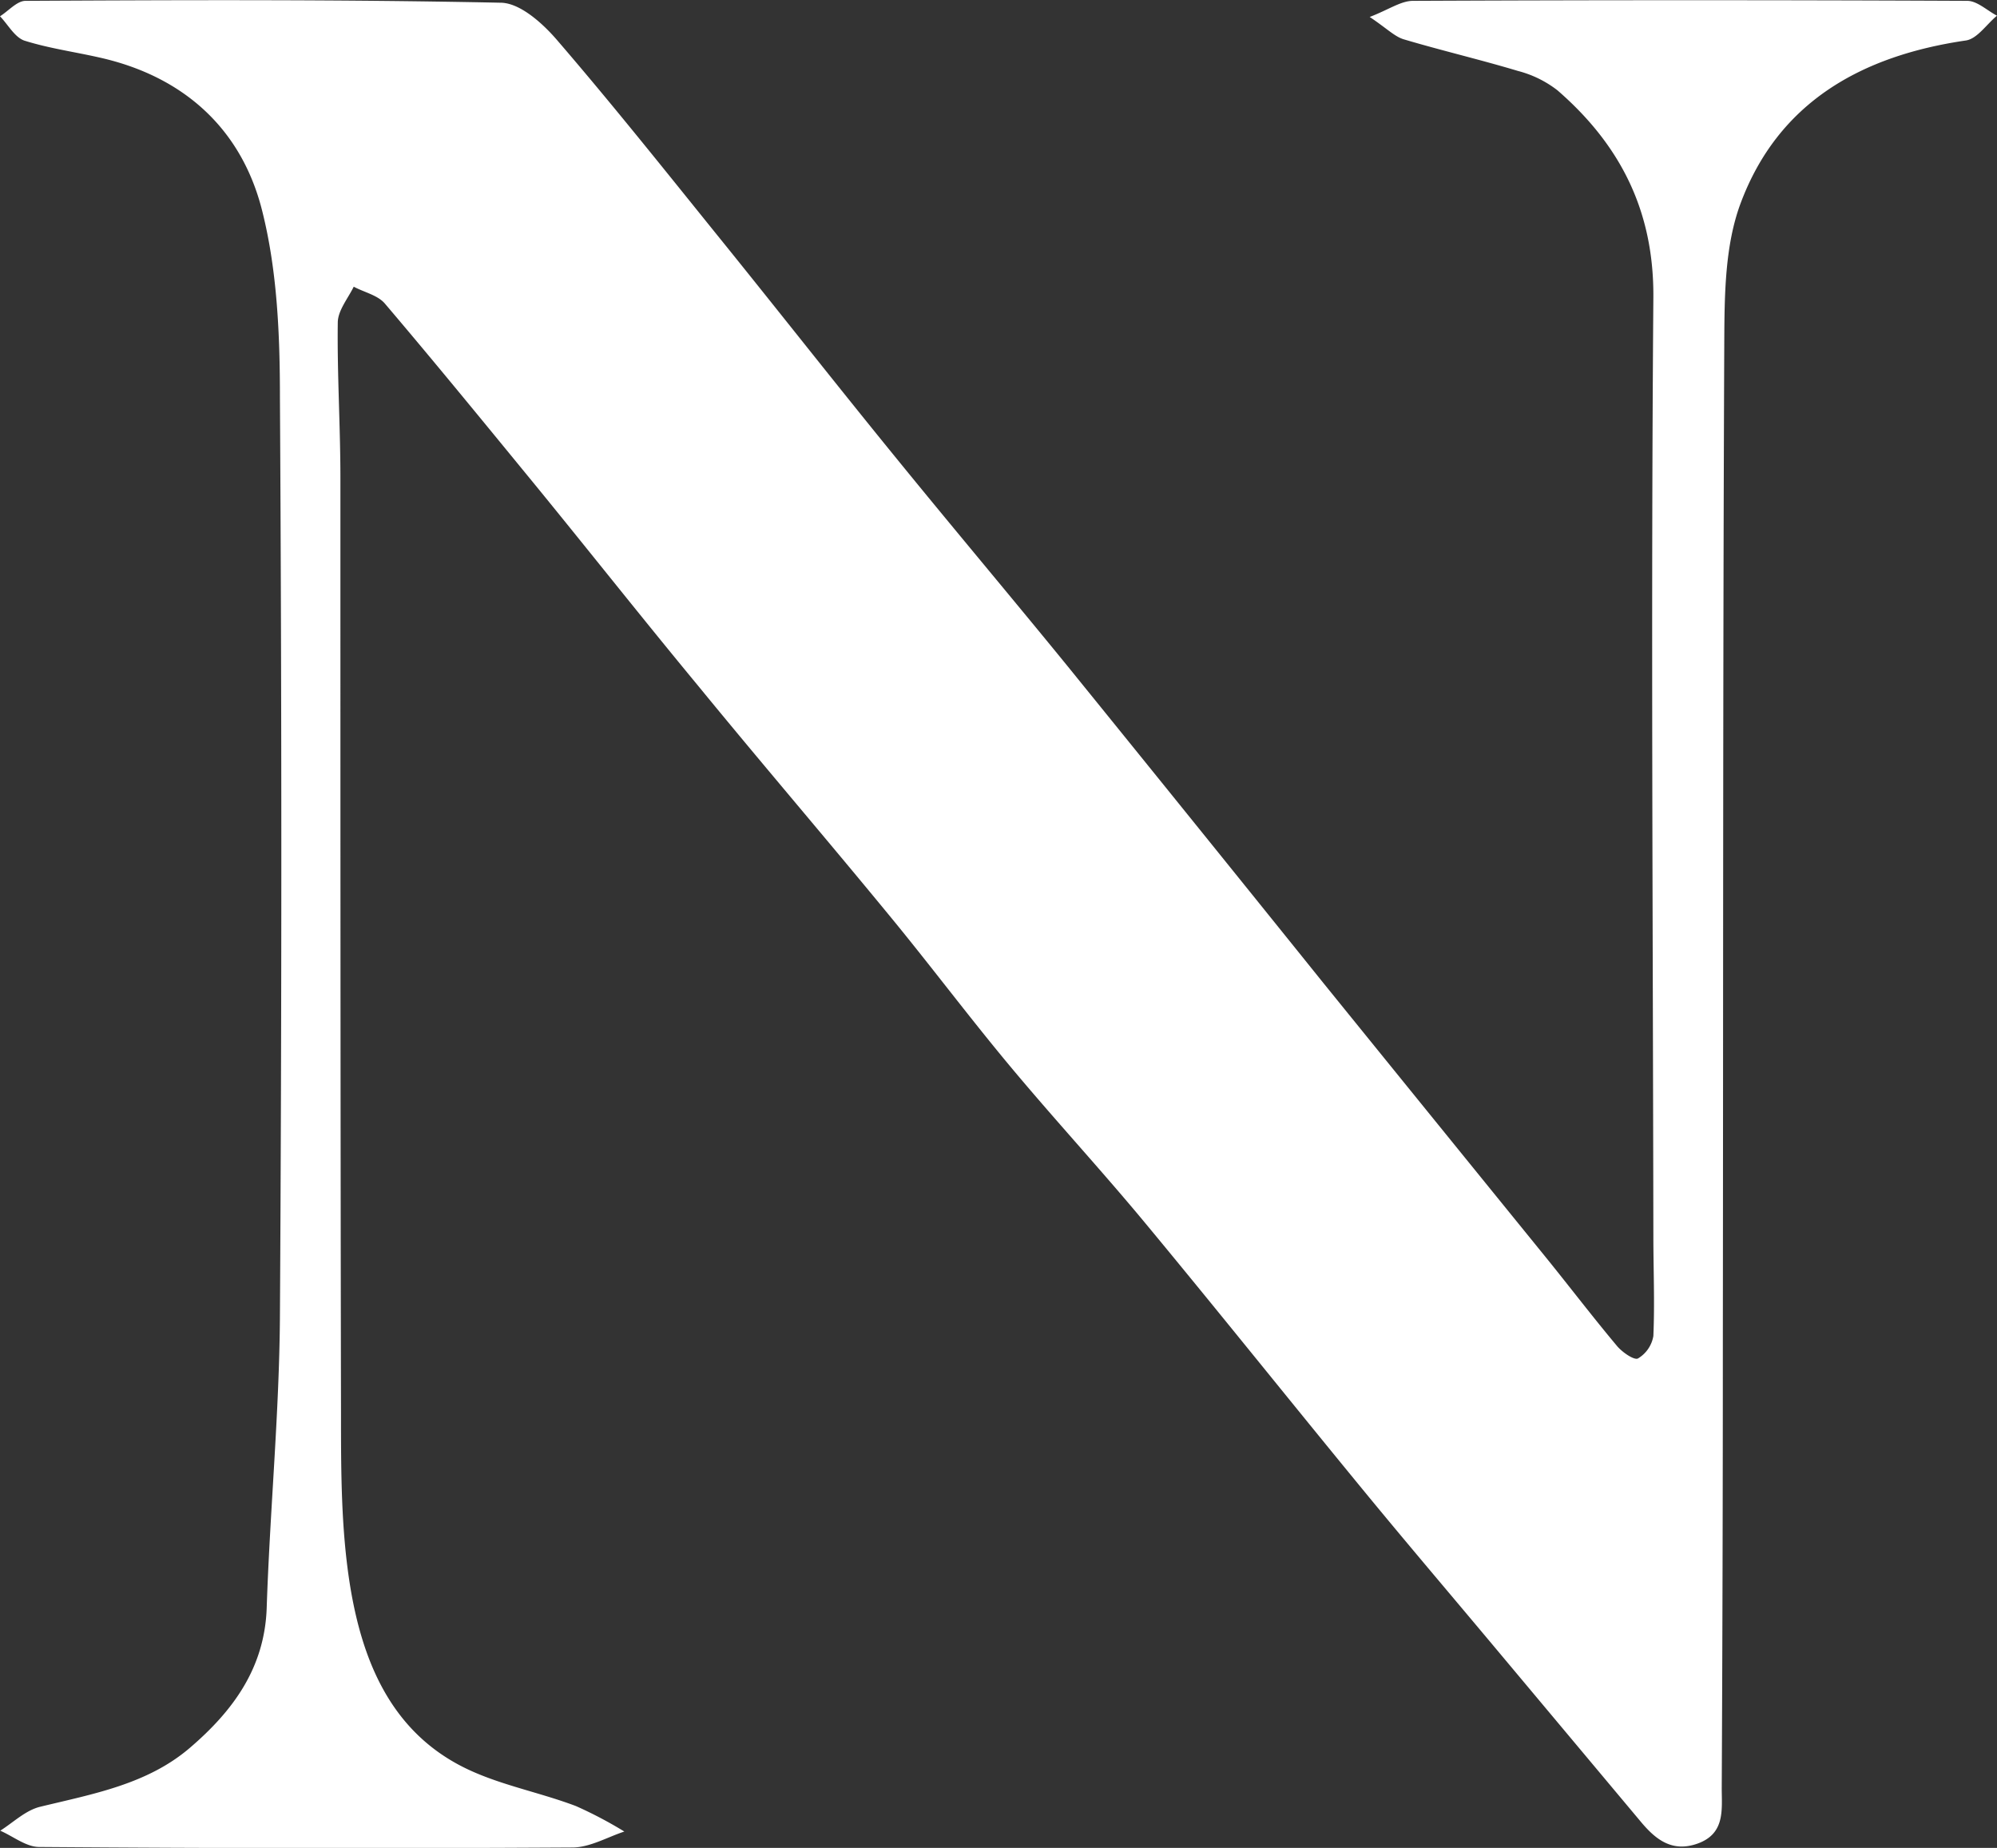 <?xml version="1.0" encoding="UTF-8"?> <svg xmlns="http://www.w3.org/2000/svg" viewBox="0 0 235.42 217.8"><rect x="0" y="0" width="235.42" height="217.8" fill="#333333" stroke="none"/> <defs> <style>.cls-1{fill:#fff;}</style> </defs> <g id="Слой_2" data-name="Слой 2"> <g id="Слой_1-2" data-name="Слой 1"> <path class="cls-1" d="M161.47,2c2.26-.87,3.68-1.9,5.11-1.9q32.67-.15,65.33,0c1.17,0,2.34,1.14,3.51,1.75-1.22,1-2.33,2.72-3.66,2.92C219.49,6.56,209.64,12,205.18,24c-1.83,4.93-1.88,10.7-1.91,16.09-.17,39.33-.12,78.67-.17,118q0,26.34-.13,52.68c0,2.52.42,5.33-2.82,6.51-3,1.08-4.94-.44-6.7-2.54l-17.33-20.69c-5.15-6.15-10.35-12.25-15.44-18.45-8.61-10.48-17.07-21.07-25.72-31.5-5.22-6.29-10.78-12.3-16-18.57-4.88-5.86-9.47-12-14.31-17.86-7.4-9-15-17.86-22.35-26.84C75.82,73,69.5,65,63.06,57.12,57.22,50,51.36,42.82,45.38,35.79c-.84-1-2.43-1.33-3.68-2C41,35.21,39.84,36.59,39.82,38c-.08,6.12.31,12.24.31,18.35,0,36.75,0,73.5.07,110.25,0,6.79,0,13.68,1.08,20.35,1.42,8.66,4.69,16.86,13.1,21.21,4.2,2.17,9,3,13.52,4.71a49.21,49.21,0,0,1,5.7,3c-2,.66-4.06,1.87-6.1,1.88q-31.44.18-62.87-.06c-1.54,0-3.07-1.25-4.6-1.92,1.58-1,3-2.42,4.75-2.83C11,211.43,17.37,210.3,22.39,206s8.81-9.36,9.05-16.49c.38-11.48,1.49-23,1.56-34.42q.33-54.1,0-108.21c0-7.39-.31-15-2.11-22.1-2.43-9.6-9.24-15.78-19.16-18-3-.68-6-1.09-8.88-2C1.71,4.36.94,2.89,0,1.92,1,1.29,2,.11,3,.1,21.67,0,40.32-.07,59,.32c2.29,0,5,2.45,6.7,4.44,6.47,7.51,12.65,15.27,18.89,23,7,8.65,13.86,17.4,20.87,26,6.77,8.33,13.69,16.53,20.47,24.85Q141,97.2,156,115.85q13.14,16.22,26.28,32.4c2.8,3.46,5.5,7,8.36,10.41.61.72,2,1.69,2.46,1.45a3.83,3.83,0,0,0,1.81-2.64c.17-3.92,0-7.85,0-11.77-.05-36.89-.29-73.77,0-110.66.07-10.24-3.94-18-11.3-24.39a12.82,12.82,0,0,0-4.67-2.29c-4.46-1.34-9-2.4-13.47-3.73C164.39,4.3,163.49,3.35,161.47,2Z"></path> </g> </g> </svg> 